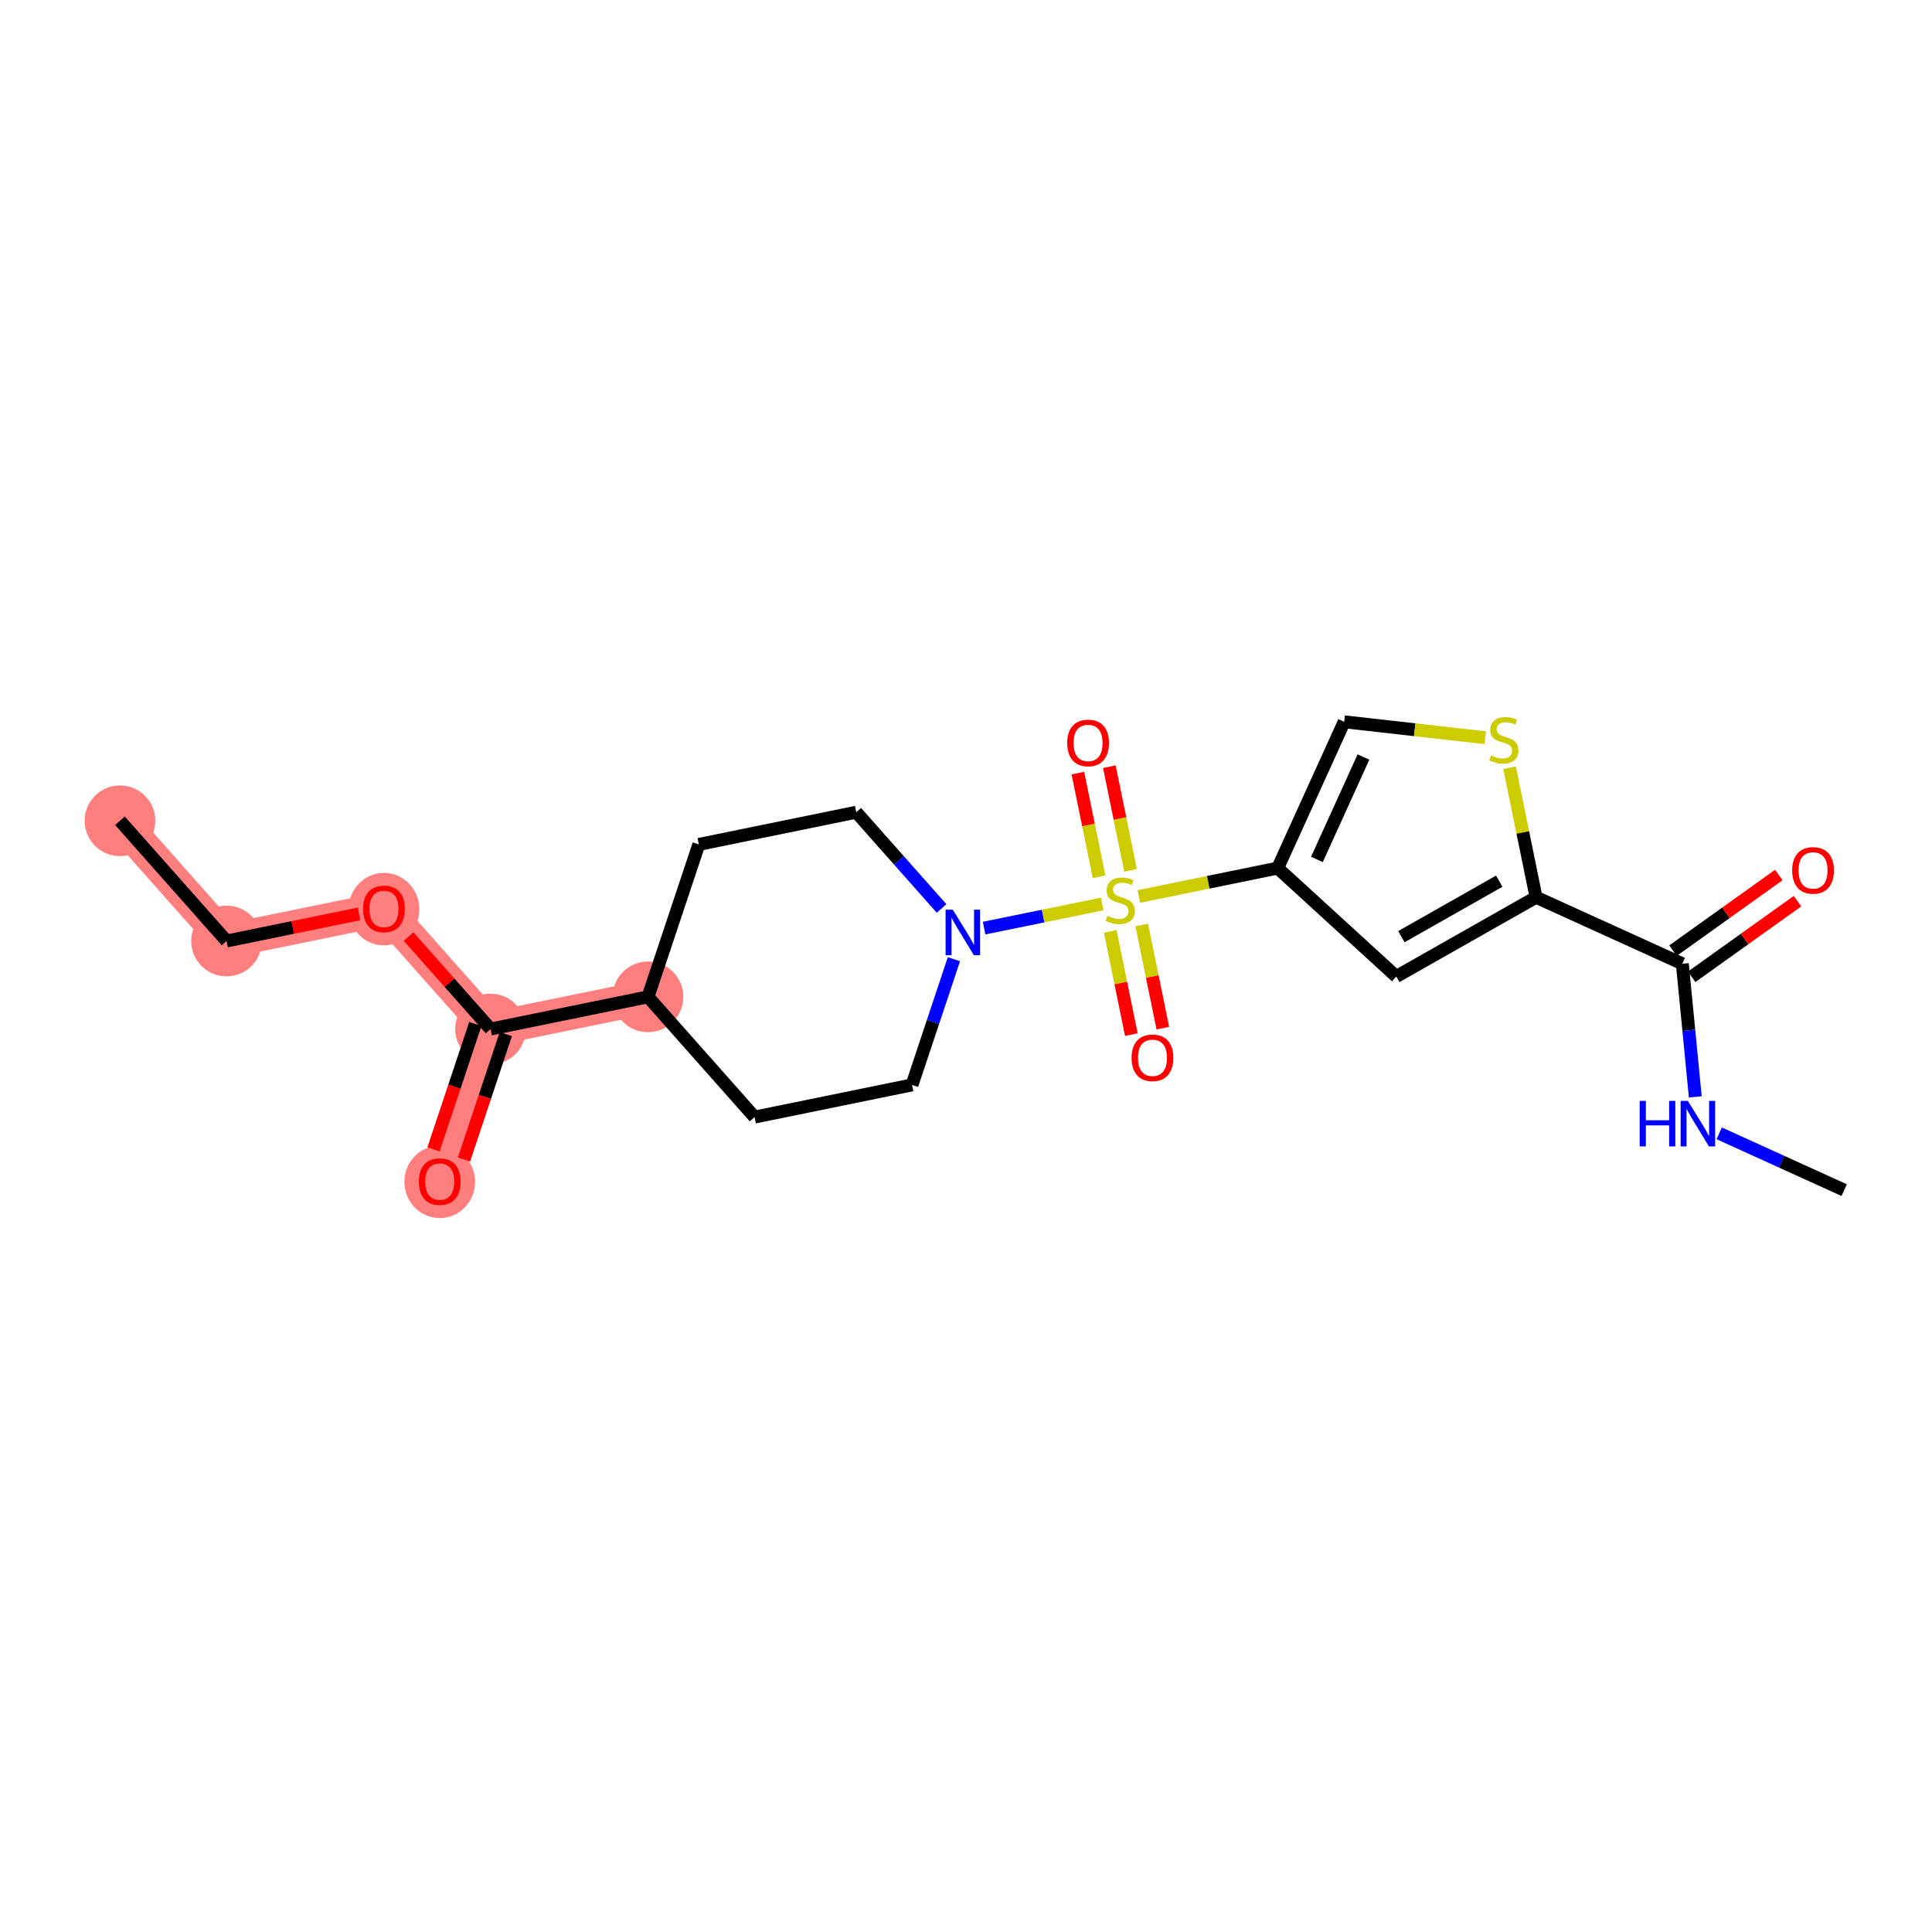 <?xml version='1.0' encoding='iso-8859-1'?>
<svg version='1.1' baseProfile='full'
              xmlns='http://www.w3.org/2000/svg'
                      xmlns:rdkit='http://www.rdkit.org/xml'
                      xmlns:xlink='http://www.w3.org/1999/xlink'
                  xml:space='preserve'
width='300px' height='300px' viewBox='0 0 300 300'>
<!-- END OF HEADER -->
<rect style='opacity:1.0;fill:#FFFFFF;stroke:none' width='300' height='300' x='0' y='0'> </rect>
<rect style='opacity:1.0;fill:#FFFFFF;stroke:none' width='300' height='300' x='0' y='0'> </rect>
<path d='M 18.627,127.448 L 35.178,146.119' style='fill:none;fill-rule:evenodd;stroke:#FF7F7F;stroke-width:5.3px;stroke-linecap:butt;stroke-linejoin:miter;stroke-opacity:1' />
<path d='M 35.178,146.119 L 59.623,141.12' style='fill:none;fill-rule:evenodd;stroke:#FF7F7F;stroke-width:5.3px;stroke-linecap:butt;stroke-linejoin:miter;stroke-opacity:1' />
<path d='M 59.623,141.12 L 76.175,159.79' style='fill:none;fill-rule:evenodd;stroke:#FF7F7F;stroke-width:5.3px;stroke-linecap:butt;stroke-linejoin:miter;stroke-opacity:1' />
<path d='M 76.175,159.79 L 68.282,183.459' style='fill:none;fill-rule:evenodd;stroke:#FF7F7F;stroke-width:5.3px;stroke-linecap:butt;stroke-linejoin:miter;stroke-opacity:1' />
<path d='M 76.175,159.79 L 100.621,154.791' style='fill:none;fill-rule:evenodd;stroke:#FF7F7F;stroke-width:5.3px;stroke-linecap:butt;stroke-linejoin:miter;stroke-opacity:1' />
<ellipse cx='18.627' cy='127.448' rx='4.99' ry='4.99'  style='fill:#FF7F7F;fill-rule:evenodd;stroke:#FF7F7F;stroke-width:1.0px;stroke-linecap:butt;stroke-linejoin:miter;stroke-opacity:1' />
<ellipse cx='35.178' cy='146.119' rx='4.99' ry='4.99'  style='fill:#FF7F7F;fill-rule:evenodd;stroke:#FF7F7F;stroke-width:1.0px;stroke-linecap:butt;stroke-linejoin:miter;stroke-opacity:1' />
<ellipse cx='59.623' cy='141.174' rx='4.99' ry='5.131'  style='fill:#FF7F7F;fill-rule:evenodd;stroke:#FF7F7F;stroke-width:1.0px;stroke-linecap:butt;stroke-linejoin:miter;stroke-opacity:1' />
<ellipse cx='76.175' cy='159.79' rx='4.99' ry='4.99'  style='fill:#FF7F7F;fill-rule:evenodd;stroke:#FF7F7F;stroke-width:1.0px;stroke-linecap:butt;stroke-linejoin:miter;stroke-opacity:1' />
<ellipse cx='68.282' cy='183.514' rx='4.99' ry='5.131'  style='fill:#FF7F7F;fill-rule:evenodd;stroke:#FF7F7F;stroke-width:1.0px;stroke-linecap:butt;stroke-linejoin:miter;stroke-opacity:1' />
<ellipse cx='100.621' cy='154.791' rx='4.99' ry='4.99'  style='fill:#FF7F7F;fill-rule:evenodd;stroke:#FF7F7F;stroke-width:1.0px;stroke-linecap:butt;stroke-linejoin:miter;stroke-opacity:1' />
<path class='bond-0 atom-0 atom-1' d='M 18.627,127.448 L 35.178,146.119' style='fill:none;fill-rule:evenodd;stroke:#000000;stroke-width:2.0px;stroke-linecap:butt;stroke-linejoin:miter;stroke-opacity:1' />
<path class='bond-1 atom-1 atom-2' d='M 35.178,146.119 L 45.467,144.015' style='fill:none;fill-rule:evenodd;stroke:#000000;stroke-width:2.0px;stroke-linecap:butt;stroke-linejoin:miter;stroke-opacity:1' />
<path class='bond-1 atom-1 atom-2' d='M 45.467,144.015 L 55.756,141.91' style='fill:none;fill-rule:evenodd;stroke:#FF0000;stroke-width:2.0px;stroke-linecap:butt;stroke-linejoin:miter;stroke-opacity:1' />
<path class='bond-2 atom-2 atom-3' d='M 63.441,145.426 L 69.808,152.608' style='fill:none;fill-rule:evenodd;stroke:#FF0000;stroke-width:2.0px;stroke-linecap:butt;stroke-linejoin:miter;stroke-opacity:1' />
<path class='bond-2 atom-2 atom-3' d='M 69.808,152.608 L 76.175,159.79' style='fill:none;fill-rule:evenodd;stroke:#000000;stroke-width:2.0px;stroke-linecap:butt;stroke-linejoin:miter;stroke-opacity:1' />
<path class='bond-3 atom-3 atom-4' d='M 73.809,159.001 L 70.562,168.737' style='fill:none;fill-rule:evenodd;stroke:#000000;stroke-width:2.0px;stroke-linecap:butt;stroke-linejoin:miter;stroke-opacity:1' />
<path class='bond-3 atom-3 atom-4' d='M 70.562,168.737 L 67.315,178.473' style='fill:none;fill-rule:evenodd;stroke:#FF0000;stroke-width:2.0px;stroke-linecap:butt;stroke-linejoin:miter;stroke-opacity:1' />
<path class='bond-3 atom-3 atom-4' d='M 78.543,160.579 L 75.296,170.316' style='fill:none;fill-rule:evenodd;stroke:#000000;stroke-width:2.0px;stroke-linecap:butt;stroke-linejoin:miter;stroke-opacity:1' />
<path class='bond-3 atom-3 atom-4' d='M 75.296,170.316 L 72.049,180.052' style='fill:none;fill-rule:evenodd;stroke:#FF0000;stroke-width:2.0px;stroke-linecap:butt;stroke-linejoin:miter;stroke-opacity:1' />
<path class='bond-4 atom-3 atom-5' d='M 76.175,159.79 L 100.621,154.791' style='fill:none;fill-rule:evenodd;stroke:#000000;stroke-width:2.0px;stroke-linecap:butt;stroke-linejoin:miter;stroke-opacity:1' />
<path class='bond-5 atom-5 atom-6' d='M 100.621,154.791 L 108.514,131.121' style='fill:none;fill-rule:evenodd;stroke:#000000;stroke-width:2.0px;stroke-linecap:butt;stroke-linejoin:miter;stroke-opacity:1' />
<path class='bond-22 atom-22 atom-5' d='M 117.172,173.461 L 100.621,154.791' style='fill:none;fill-rule:evenodd;stroke:#000000;stroke-width:2.0px;stroke-linecap:butt;stroke-linejoin:miter;stroke-opacity:1' />
<path class='bond-6 atom-6 atom-7' d='M 108.514,131.121 L 132.959,126.122' style='fill:none;fill-rule:evenodd;stroke:#000000;stroke-width:2.0px;stroke-linecap:butt;stroke-linejoin:miter;stroke-opacity:1' />
<path class='bond-7 atom-7 atom-8' d='M 132.959,126.122 L 139.583,133.594' style='fill:none;fill-rule:evenodd;stroke:#000000;stroke-width:2.0px;stroke-linecap:butt;stroke-linejoin:miter;stroke-opacity:1' />
<path class='bond-7 atom-7 atom-8' d='M 139.583,133.594 L 146.207,141.066' style='fill:none;fill-rule:evenodd;stroke:#0000FF;stroke-width:2.0px;stroke-linecap:butt;stroke-linejoin:miter;stroke-opacity:1' />
<path class='bond-8 atom-8 atom-9' d='M 152.814,144.117 L 161.982,142.242' style='fill:none;fill-rule:evenodd;stroke:#0000FF;stroke-width:2.0px;stroke-linecap:butt;stroke-linejoin:miter;stroke-opacity:1' />
<path class='bond-8 atom-8 atom-9' d='M 161.982,142.242 L 171.151,140.367' style='fill:none;fill-rule:evenodd;stroke:#CCCC00;stroke-width:2.0px;stroke-linecap:butt;stroke-linejoin:miter;stroke-opacity:1' />
<path class='bond-20 atom-8 atom-21' d='M 148.124,148.949 L 144.871,158.705' style='fill:none;fill-rule:evenodd;stroke:#0000FF;stroke-width:2.0px;stroke-linecap:butt;stroke-linejoin:miter;stroke-opacity:1' />
<path class='bond-20 atom-8 atom-21' d='M 144.871,158.705 L 141.618,168.462' style='fill:none;fill-rule:evenodd;stroke:#000000;stroke-width:2.0px;stroke-linecap:butt;stroke-linejoin:miter;stroke-opacity:1' />
<path class='bond-9 atom-9 atom-10' d='M 175.552,135.146 L 173.906,127.097' style='fill:none;fill-rule:evenodd;stroke:#CCCC00;stroke-width:2.0px;stroke-linecap:butt;stroke-linejoin:miter;stroke-opacity:1' />
<path class='bond-9 atom-9 atom-10' d='M 173.906,127.097 L 172.26,119.049' style='fill:none;fill-rule:evenodd;stroke:#FF0000;stroke-width:2.0px;stroke-linecap:butt;stroke-linejoin:miter;stroke-opacity:1' />
<path class='bond-9 atom-9 atom-10' d='M 170.663,136.146 L 169.017,128.097' style='fill:none;fill-rule:evenodd;stroke:#CCCC00;stroke-width:2.0px;stroke-linecap:butt;stroke-linejoin:miter;stroke-opacity:1' />
<path class='bond-9 atom-9 atom-10' d='M 169.017,128.097 L 167.371,120.049' style='fill:none;fill-rule:evenodd;stroke:#FF0000;stroke-width:2.0px;stroke-linecap:butt;stroke-linejoin:miter;stroke-opacity:1' />
<path class='bond-10 atom-9 atom-11' d='M 172.398,144.629 L 174.036,152.641' style='fill:none;fill-rule:evenodd;stroke:#CCCC00;stroke-width:2.0px;stroke-linecap:butt;stroke-linejoin:miter;stroke-opacity:1' />
<path class='bond-10 atom-9 atom-11' d='M 174.036,152.641 L 175.675,160.652' style='fill:none;fill-rule:evenodd;stroke:#FF0000;stroke-width:2.0px;stroke-linecap:butt;stroke-linejoin:miter;stroke-opacity:1' />
<path class='bond-10 atom-9 atom-11' d='M 177.287,143.629 L 178.925,151.641' style='fill:none;fill-rule:evenodd;stroke:#CCCC00;stroke-width:2.0px;stroke-linecap:butt;stroke-linejoin:miter;stroke-opacity:1' />
<path class='bond-10 atom-9 atom-11' d='M 178.925,151.641 L 180.564,159.652' style='fill:none;fill-rule:evenodd;stroke:#FF0000;stroke-width:2.0px;stroke-linecap:butt;stroke-linejoin:miter;stroke-opacity:1' />
<path class='bond-11 atom-9 atom-12' d='M 176.845,139.202 L 187.623,136.998' style='fill:none;fill-rule:evenodd;stroke:#CCCC00;stroke-width:2.0px;stroke-linecap:butt;stroke-linejoin:miter;stroke-opacity:1' />
<path class='bond-11 atom-9 atom-12' d='M 187.623,136.998 L 198.401,134.794' style='fill:none;fill-rule:evenodd;stroke:#000000;stroke-width:2.0px;stroke-linecap:butt;stroke-linejoin:miter;stroke-opacity:1' />
<path class='bond-12 atom-12 atom-13' d='M 198.401,134.794 L 208.724,112.079' style='fill:none;fill-rule:evenodd;stroke:#000000;stroke-width:2.0px;stroke-linecap:butt;stroke-linejoin:miter;stroke-opacity:1' />
<path class='bond-12 atom-12 atom-13' d='M 204.492,133.451 L 211.719,117.551' style='fill:none;fill-rule:evenodd;stroke:#000000;stroke-width:2.0px;stroke-linecap:butt;stroke-linejoin:miter;stroke-opacity:1' />
<path class='bond-23 atom-20 atom-12' d='M 216.813,151.632 L 198.401,134.794' style='fill:none;fill-rule:evenodd;stroke:#000000;stroke-width:2.0px;stroke-linecap:butt;stroke-linejoin:miter;stroke-opacity:1' />
<path class='bond-13 atom-13 atom-14' d='M 208.724,112.079 L 219.677,113.315' style='fill:none;fill-rule:evenodd;stroke:#000000;stroke-width:2.0px;stroke-linecap:butt;stroke-linejoin:miter;stroke-opacity:1' />
<path class='bond-13 atom-13 atom-14' d='M 219.677,113.315 L 230.629,114.552' style='fill:none;fill-rule:evenodd;stroke:#CCCC00;stroke-width:2.0px;stroke-linecap:butt;stroke-linejoin:miter;stroke-opacity:1' />
<path class='bond-14 atom-14 atom-15' d='M 234.405,119.215 L 236.461,129.269' style='fill:none;fill-rule:evenodd;stroke:#CCCC00;stroke-width:2.0px;stroke-linecap:butt;stroke-linejoin:miter;stroke-opacity:1' />
<path class='bond-14 atom-14 atom-15' d='M 236.461,129.269 L 238.517,139.323' style='fill:none;fill-rule:evenodd;stroke:#000000;stroke-width:2.0px;stroke-linecap:butt;stroke-linejoin:miter;stroke-opacity:1' />
<path class='bond-15 atom-15 atom-16' d='M 238.517,139.323 L 261.232,149.647' style='fill:none;fill-rule:evenodd;stroke:#000000;stroke-width:2.0px;stroke-linecap:butt;stroke-linejoin:miter;stroke-opacity:1' />
<path class='bond-19 atom-15 atom-20' d='M 238.517,139.323 L 216.813,151.632' style='fill:none;fill-rule:evenodd;stroke:#000000;stroke-width:2.0px;stroke-linecap:butt;stroke-linejoin:miter;stroke-opacity:1' />
<path class='bond-19 atom-15 atom-20' d='M 232.8,136.829 L 217.607,145.445' style='fill:none;fill-rule:evenodd;stroke:#000000;stroke-width:2.0px;stroke-linecap:butt;stroke-linejoin:miter;stroke-opacity:1' />
<path class='bond-16 atom-16 atom-17' d='M 262.683,151.677 L 270.898,145.804' style='fill:none;fill-rule:evenodd;stroke:#000000;stroke-width:2.0px;stroke-linecap:butt;stroke-linejoin:miter;stroke-opacity:1' />
<path class='bond-16 atom-16 atom-17' d='M 270.898,145.804 L 279.114,139.932' style='fill:none;fill-rule:evenodd;stroke:#FF0000;stroke-width:2.0px;stroke-linecap:butt;stroke-linejoin:miter;stroke-opacity:1' />
<path class='bond-16 atom-16 atom-17' d='M 259.781,147.617 L 267.997,141.745' style='fill:none;fill-rule:evenodd;stroke:#000000;stroke-width:2.0px;stroke-linecap:butt;stroke-linejoin:miter;stroke-opacity:1' />
<path class='bond-16 atom-16 atom-17' d='M 267.997,141.745 L 276.212,135.872' style='fill:none;fill-rule:evenodd;stroke:#FF0000;stroke-width:2.0px;stroke-linecap:butt;stroke-linejoin:miter;stroke-opacity:1' />
<path class='bond-17 atom-16 atom-18' d='M 261.232,149.647 L 262.238,159.985' style='fill:none;fill-rule:evenodd;stroke:#000000;stroke-width:2.0px;stroke-linecap:butt;stroke-linejoin:miter;stroke-opacity:1' />
<path class='bond-17 atom-16 atom-18' d='M 262.238,159.985 L 263.244,170.324' style='fill:none;fill-rule:evenodd;stroke:#0000FF;stroke-width:2.0px;stroke-linecap:butt;stroke-linejoin:miter;stroke-opacity:1' />
<path class='bond-18 atom-18 atom-19' d='M 266.952,175.982 L 276.658,180.393' style='fill:none;fill-rule:evenodd;stroke:#0000FF;stroke-width:2.0px;stroke-linecap:butt;stroke-linejoin:miter;stroke-opacity:1' />
<path class='bond-18 atom-18 atom-19' d='M 276.658,180.393 L 286.364,184.805' style='fill:none;fill-rule:evenodd;stroke:#000000;stroke-width:2.0px;stroke-linecap:butt;stroke-linejoin:miter;stroke-opacity:1' />
<path class='bond-21 atom-21 atom-22' d='M 141.618,168.462 L 117.172,173.461' style='fill:none;fill-rule:evenodd;stroke:#000000;stroke-width:2.0px;stroke-linecap:butt;stroke-linejoin:miter;stroke-opacity:1' />
<path  class='atom-2' d='M 56.38 141.139
Q 56.38 139.443, 57.218 138.495
Q 58.057 137.547, 59.623 137.547
Q 61.191 137.547, 62.029 138.495
Q 62.867 139.443, 62.867 141.139
Q 62.867 142.856, 62.019 143.834
Q 61.17 144.802, 59.623 144.802
Q 58.067 144.802, 57.218 143.834
Q 56.38 142.866, 56.38 141.139
M 59.623 144.004
Q 60.701 144.004, 61.28 143.285
Q 61.869 142.557, 61.869 141.139
Q 61.869 139.752, 61.28 139.054
Q 60.701 138.345, 59.623 138.345
Q 58.546 138.345, 57.957 139.044
Q 57.378 139.742, 57.378 141.139
Q 57.378 142.567, 57.957 143.285
Q 58.546 144.004, 59.623 144.004
' fill='#FF0000'/>
<path  class='atom-4' d='M 65.039 183.479
Q 65.039 181.783, 65.877 180.835
Q 66.716 179.887, 68.282 179.887
Q 69.849 179.887, 70.688 180.835
Q 71.526 181.783, 71.526 183.479
Q 71.526 185.196, 70.678 186.174
Q 69.829 187.142, 68.282 187.142
Q 66.725 187.142, 65.877 186.174
Q 65.039 185.206, 65.039 183.479
M 68.282 186.344
Q 69.36 186.344, 69.939 185.625
Q 70.528 184.897, 70.528 183.479
Q 70.528 182.092, 69.939 181.394
Q 69.36 180.685, 68.282 180.685
Q 67.205 180.685, 66.616 181.384
Q 66.037 182.082, 66.037 183.479
Q 66.037 184.907, 66.616 185.625
Q 67.205 186.344, 68.282 186.344
' fill='#FF0000'/>
<path  class='atom-8' d='M 147.949 141.259
L 150.264 145.002
Q 150.494 145.371, 150.863 146.04
Q 151.232 146.708, 151.252 146.748
L 151.252 141.259
L 152.19 141.259
L 152.19 148.325
L 151.222 148.325
L 148.737 144.233
Q 148.448 143.754, 148.138 143.205
Q 147.839 142.656, 147.749 142.487
L 147.749 148.325
L 146.831 148.325
L 146.831 141.259
L 147.949 141.259
' fill='#0000FF'/>
<path  class='atom-9' d='M 171.959 142.218
Q 172.039 142.248, 172.369 142.388
Q 172.698 142.528, 173.057 142.617
Q 173.427 142.697, 173.786 142.697
Q 174.455 142.697, 174.844 142.378
Q 175.233 142.048, 175.233 141.48
Q 175.233 141.09, 175.033 140.851
Q 174.844 140.611, 174.544 140.482
Q 174.245 140.352, 173.746 140.202
Q 173.117 140.012, 172.738 139.833
Q 172.369 139.653, 172.099 139.274
Q 171.84 138.895, 171.84 138.256
Q 171.84 137.368, 172.439 136.819
Q 173.047 136.27, 174.245 136.27
Q 175.063 136.27, 175.992 136.659
L 175.762 137.428
Q 174.914 137.078, 174.275 137.078
Q 173.586 137.078, 173.207 137.368
Q 172.828 137.647, 172.838 138.136
Q 172.838 138.515, 173.027 138.745
Q 173.227 138.975, 173.506 139.104
Q 173.796 139.234, 174.275 139.384
Q 174.914 139.583, 175.293 139.783
Q 175.672 139.983, 175.942 140.392
Q 176.221 140.791, 176.221 141.48
Q 176.221 142.458, 175.562 142.987
Q 174.914 143.506, 173.826 143.506
Q 173.197 143.506, 172.718 143.366
Q 172.249 143.236, 171.69 143.007
L 171.959 142.218
' fill='#CCCC00'/>
<path  class='atom-10' d='M 165.713 115.368
Q 165.713 113.671, 166.551 112.723
Q 167.389 111.775, 168.956 111.775
Q 170.523 111.775, 171.362 112.723
Q 172.2 113.671, 172.2 115.368
Q 172.2 117.084, 171.352 118.063
Q 170.503 119.031, 168.956 119.031
Q 167.399 119.031, 166.551 118.063
Q 165.713 117.094, 165.713 115.368
M 168.956 118.232
Q 170.034 118.232, 170.613 117.514
Q 171.202 116.785, 171.202 115.368
Q 171.202 113.981, 170.613 113.282
Q 170.034 112.573, 168.956 112.573
Q 167.878 112.573, 167.29 113.272
Q 166.711 113.971, 166.711 115.368
Q 166.711 116.795, 167.29 117.514
Q 167.878 118.232, 168.956 118.232
' fill='#FF0000'/>
<path  class='atom-11' d='M 175.711 164.258
Q 175.711 162.561, 176.55 161.613
Q 177.388 160.665, 178.955 160.665
Q 180.522 160.665, 181.36 161.613
Q 182.198 162.561, 182.198 164.258
Q 182.198 165.974, 181.35 166.953
Q 180.502 167.921, 178.955 167.921
Q 177.398 167.921, 176.55 166.953
Q 175.711 165.984, 175.711 164.258
M 178.955 167.122
Q 180.033 167.122, 180.612 166.404
Q 181.2 165.675, 181.2 164.258
Q 181.2 162.871, 180.612 162.172
Q 180.033 161.463, 178.955 161.463
Q 177.877 161.463, 177.288 162.162
Q 176.709 162.861, 176.709 164.258
Q 176.709 165.685, 177.288 166.404
Q 177.877 167.122, 178.955 167.122
' fill='#FF0000'/>
<path  class='atom-14' d='M 231.522 117.303
Q 231.602 117.333, 231.931 117.473
Q 232.26 117.613, 232.62 117.703
Q 232.989 117.782, 233.348 117.782
Q 234.017 117.782, 234.406 117.463
Q 234.795 117.134, 234.795 116.565
Q 234.795 116.176, 234.596 115.936
Q 234.406 115.696, 234.107 115.567
Q 233.807 115.437, 233.308 115.287
Q 232.68 115.098, 232.3 114.918
Q 231.931 114.738, 231.662 114.359
Q 231.402 113.98, 231.402 113.341
Q 231.402 112.453, 232.001 111.904
Q 232.61 111.355, 233.807 111.355
Q 234.626 111.355, 235.554 111.744
L 235.324 112.513
Q 234.476 112.163, 233.837 112.163
Q 233.149 112.163, 232.769 112.453
Q 232.39 112.732, 232.4 113.221
Q 232.4 113.601, 232.59 113.83
Q 232.789 114.06, 233.069 114.189
Q 233.358 114.319, 233.837 114.469
Q 234.476 114.669, 234.855 114.868
Q 235.235 115.068, 235.504 115.477
Q 235.783 115.876, 235.783 116.565
Q 235.783 117.543, 235.125 118.072
Q 234.476 118.591, 233.388 118.591
Q 232.759 118.591, 232.28 118.451
Q 231.811 118.321, 231.252 118.092
L 231.522 117.303
' fill='#CCCC00'/>
<path  class='atom-17' d='M 278.287 135.157
Q 278.287 133.461, 279.125 132.512
Q 279.963 131.564, 281.53 131.564
Q 283.097 131.564, 283.936 132.512
Q 284.774 133.461, 284.774 135.157
Q 284.774 136.874, 283.926 137.852
Q 283.077 138.82, 281.53 138.82
Q 279.973 138.82, 279.125 137.852
Q 278.287 136.884, 278.287 135.157
M 281.53 138.022
Q 282.608 138.022, 283.187 137.303
Q 283.776 136.575, 283.776 135.157
Q 283.776 133.77, 283.187 133.071
Q 282.608 132.363, 281.53 132.363
Q 280.452 132.363, 279.864 133.061
Q 279.285 133.76, 279.285 135.157
Q 279.285 136.584, 279.864 137.303
Q 280.452 138.022, 281.53 138.022
' fill='#FF0000'/>
<path  class='atom-18' d='M 254.611 170.948
L 255.57 170.948
L 255.57 173.952
L 259.183 173.952
L 259.183 170.948
L 260.141 170.948
L 260.141 178.014
L 259.183 178.014
L 259.183 174.75
L 255.57 174.75
L 255.57 178.014
L 254.611 178.014
L 254.611 170.948
' fill='#0000FF'/>
<path  class='atom-18' d='M 262.087 170.948
L 264.402 174.69
Q 264.632 175.06, 265.001 175.728
Q 265.37 176.397, 265.39 176.437
L 265.39 170.948
L 266.328 170.948
L 266.328 178.014
L 265.36 178.014
L 262.875 173.922
Q 262.586 173.443, 262.276 172.894
Q 261.977 172.345, 261.887 172.175
L 261.887 178.014
L 260.969 178.014
L 260.969 170.948
L 262.087 170.948
' fill='#0000FF'/>
</svg>
